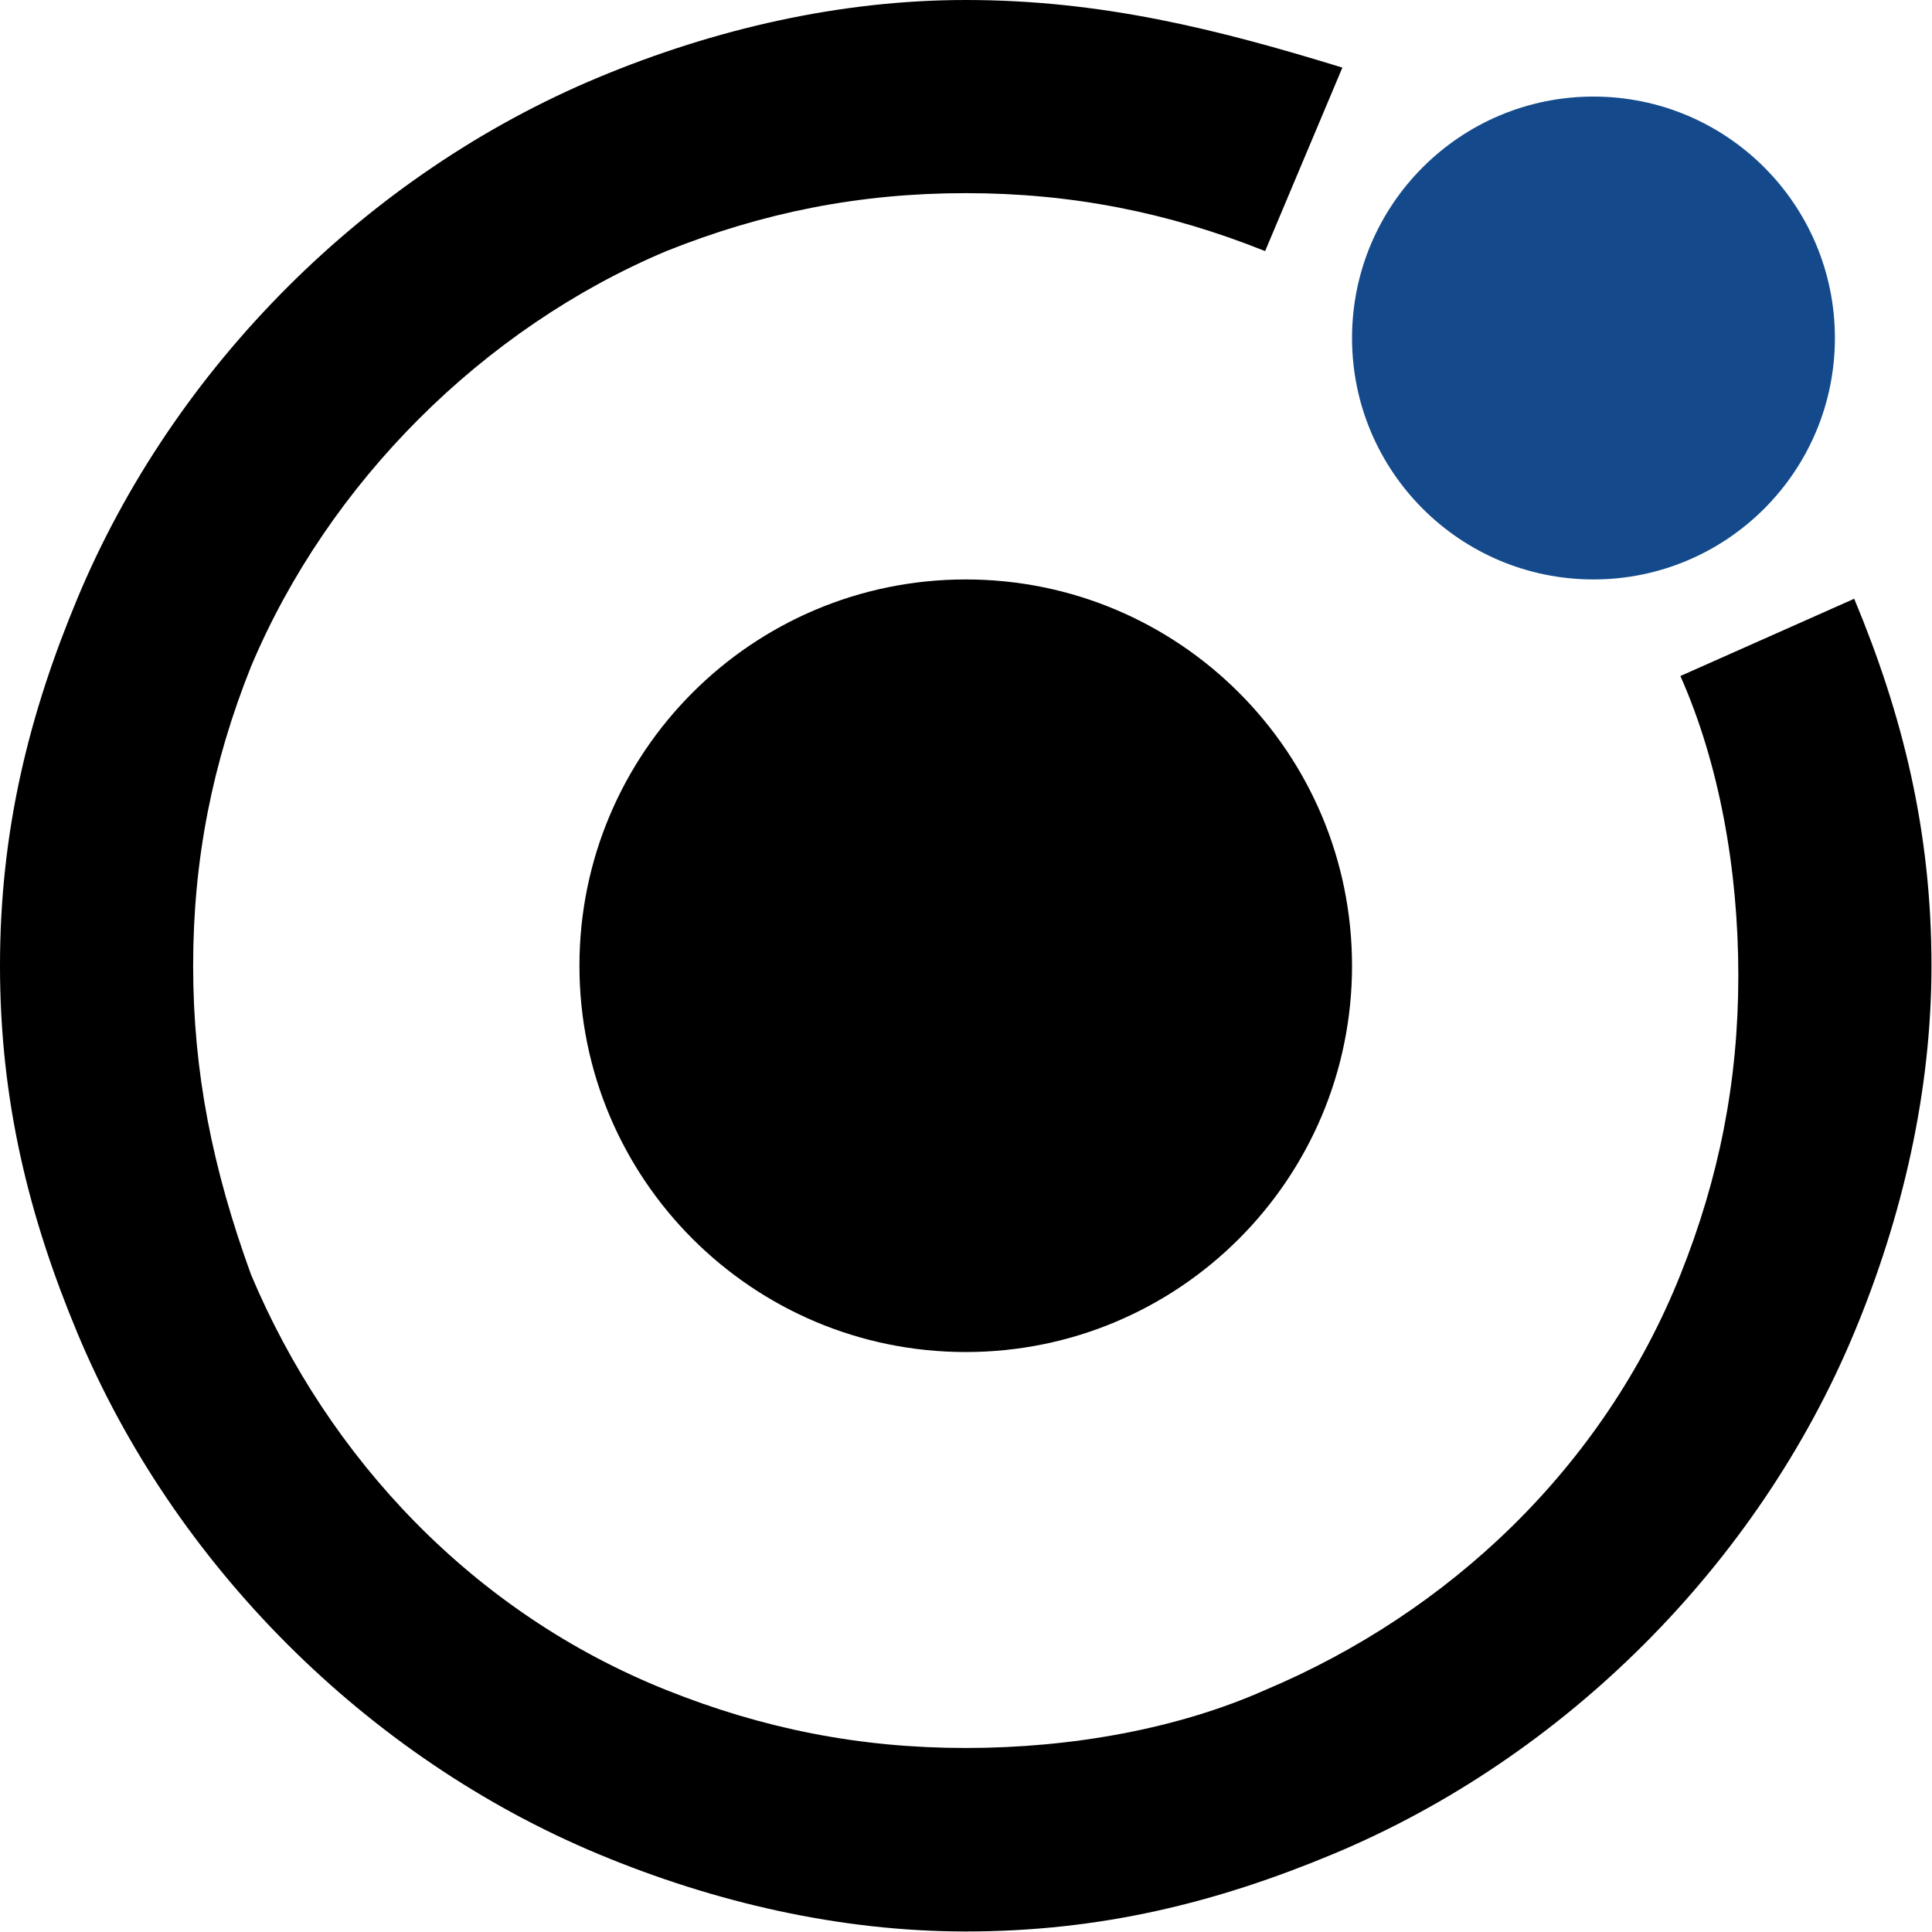<svg width="764" height="764" viewBox="0 0 764 764" fill="none" xmlns="http://www.w3.org/2000/svg">
    <style>
        .theme-adaptive-fill {
            fill: black;
        }

        .theme-adaptive-blue {
            fill: #144A8C;
        }

        /* Default for light mode */
        @media (prefers-color-scheme: dark) {
            .theme-adaptive-fill {
                fill: white;
            }

            .theme-adaptive-blue {
                fill: #316eb7;
            }

            /* For dark mode */
        }
    </style>
    <path class="theme-adaptive-fill"
        d="M733.24 236.776L664.499 267.327C679.775 301.698 687.413 343.706 687.413 385.715C687.413 427.724 679.775 465.913 664.499 504.103C633.947 580.482 572.844 637.766 500.284 668.318C465.913 683.594 423.905 691.232 381.896 691.232C339.887 691.232 301.698 683.594 263.508 668.318C187.129 637.766 129.845 576.663 99.293 504.103C84.017 462.094 76.379 423.905 76.379 381.896C76.379 339.887 84.017 301.698 99.293 263.508C129.845 190.948 190.948 129.845 263.508 99.293C301.698 84.017 339.887 76.379 381.896 76.379C423.905 76.379 462.094 84.017 500.284 99.293L530.835 26.733C481.189 11.457 435.361 0 381.896 0C332.25 0 282.603 11.457 236.776 30.552C145.12 68.741 68.741 145.12 30.552 236.776C11.457 282.603 0 328.431 0 381.896C0 435.361 11.457 481.189 30.552 527.016C68.741 618.671 145.12 695.051 236.776 733.24C282.603 752.335 332.25 763.792 381.896 763.792C435.361 763.792 481.189 752.335 527.016 733.24C618.671 695.051 695.051 618.671 733.24 527.016C752.335 481.189 763.792 431.542 763.792 381.896C763.792 328.431 752.335 282.603 733.24 236.776Z" />
    <path class="theme-adaptive-fill"
        d="M381.896 534.654C466.262 534.654 534.654 466.262 534.654 381.896C534.654 297.53 466.262 229.138 381.896 229.138C297.53 229.138 229.138 297.53 229.138 381.896C229.138 466.262 297.53 534.654 381.896 534.654Z" />
    <path
        d="M630.128 229.137C682.857 229.137 725.602 186.392 725.602 133.663C725.602 80.935 682.857 38.19 630.128 38.19C577.399 38.19 534.654 80.935 534.654 133.663C534.654 186.392 577.399 229.137 630.128 229.137Z"
        class="theme-adaptive-blue" />
</svg>